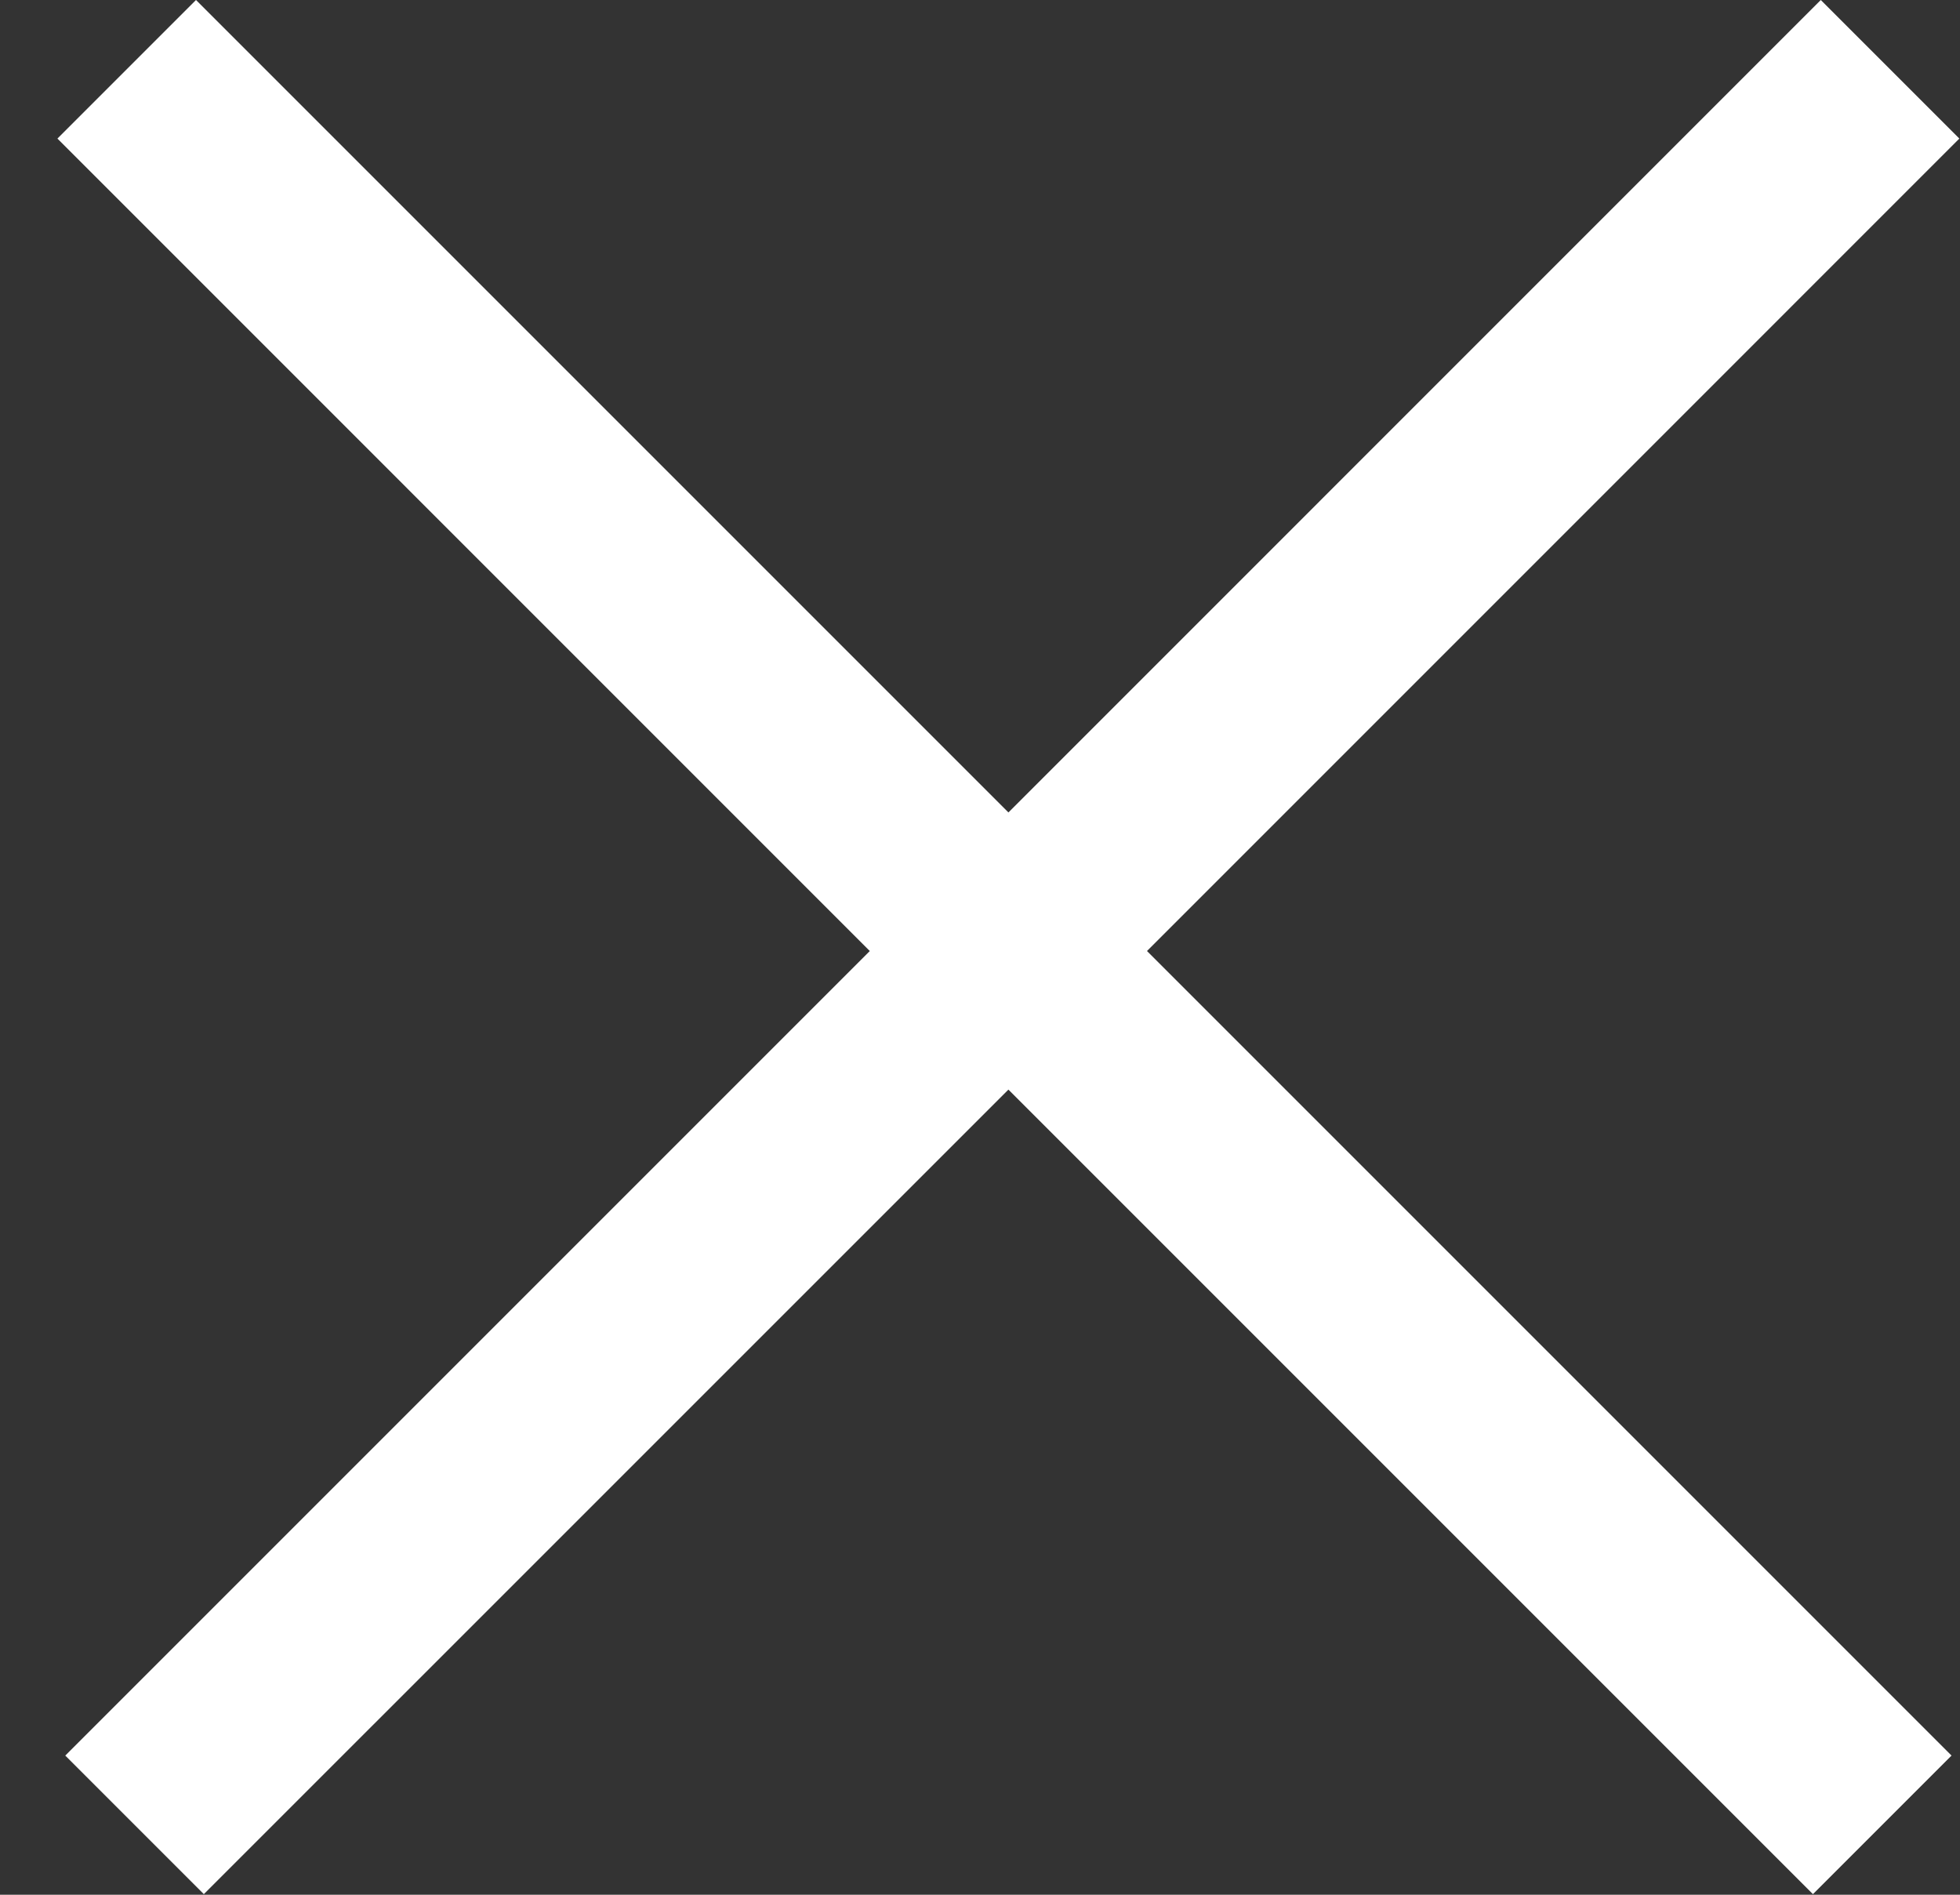 <?xml version="1.0" encoding="UTF-8"?> <svg xmlns="http://www.w3.org/2000/svg" width="30" height="29" viewBox="0 0 30 29" fill="none"><rect x="0" y="0" width="30" height="29" fill="#333333" stroke="none"/><path d="M29.99 2.121L17.556 14.556L29.87 26.87L27.749 28.991L15.435 16.677L3.12 28.991L0.999 26.87L13.313 14.556L0.879 2.121L3 0L15.435 12.435L27.869 0L29.99 2.121Z" fill="white"></path></svg> 